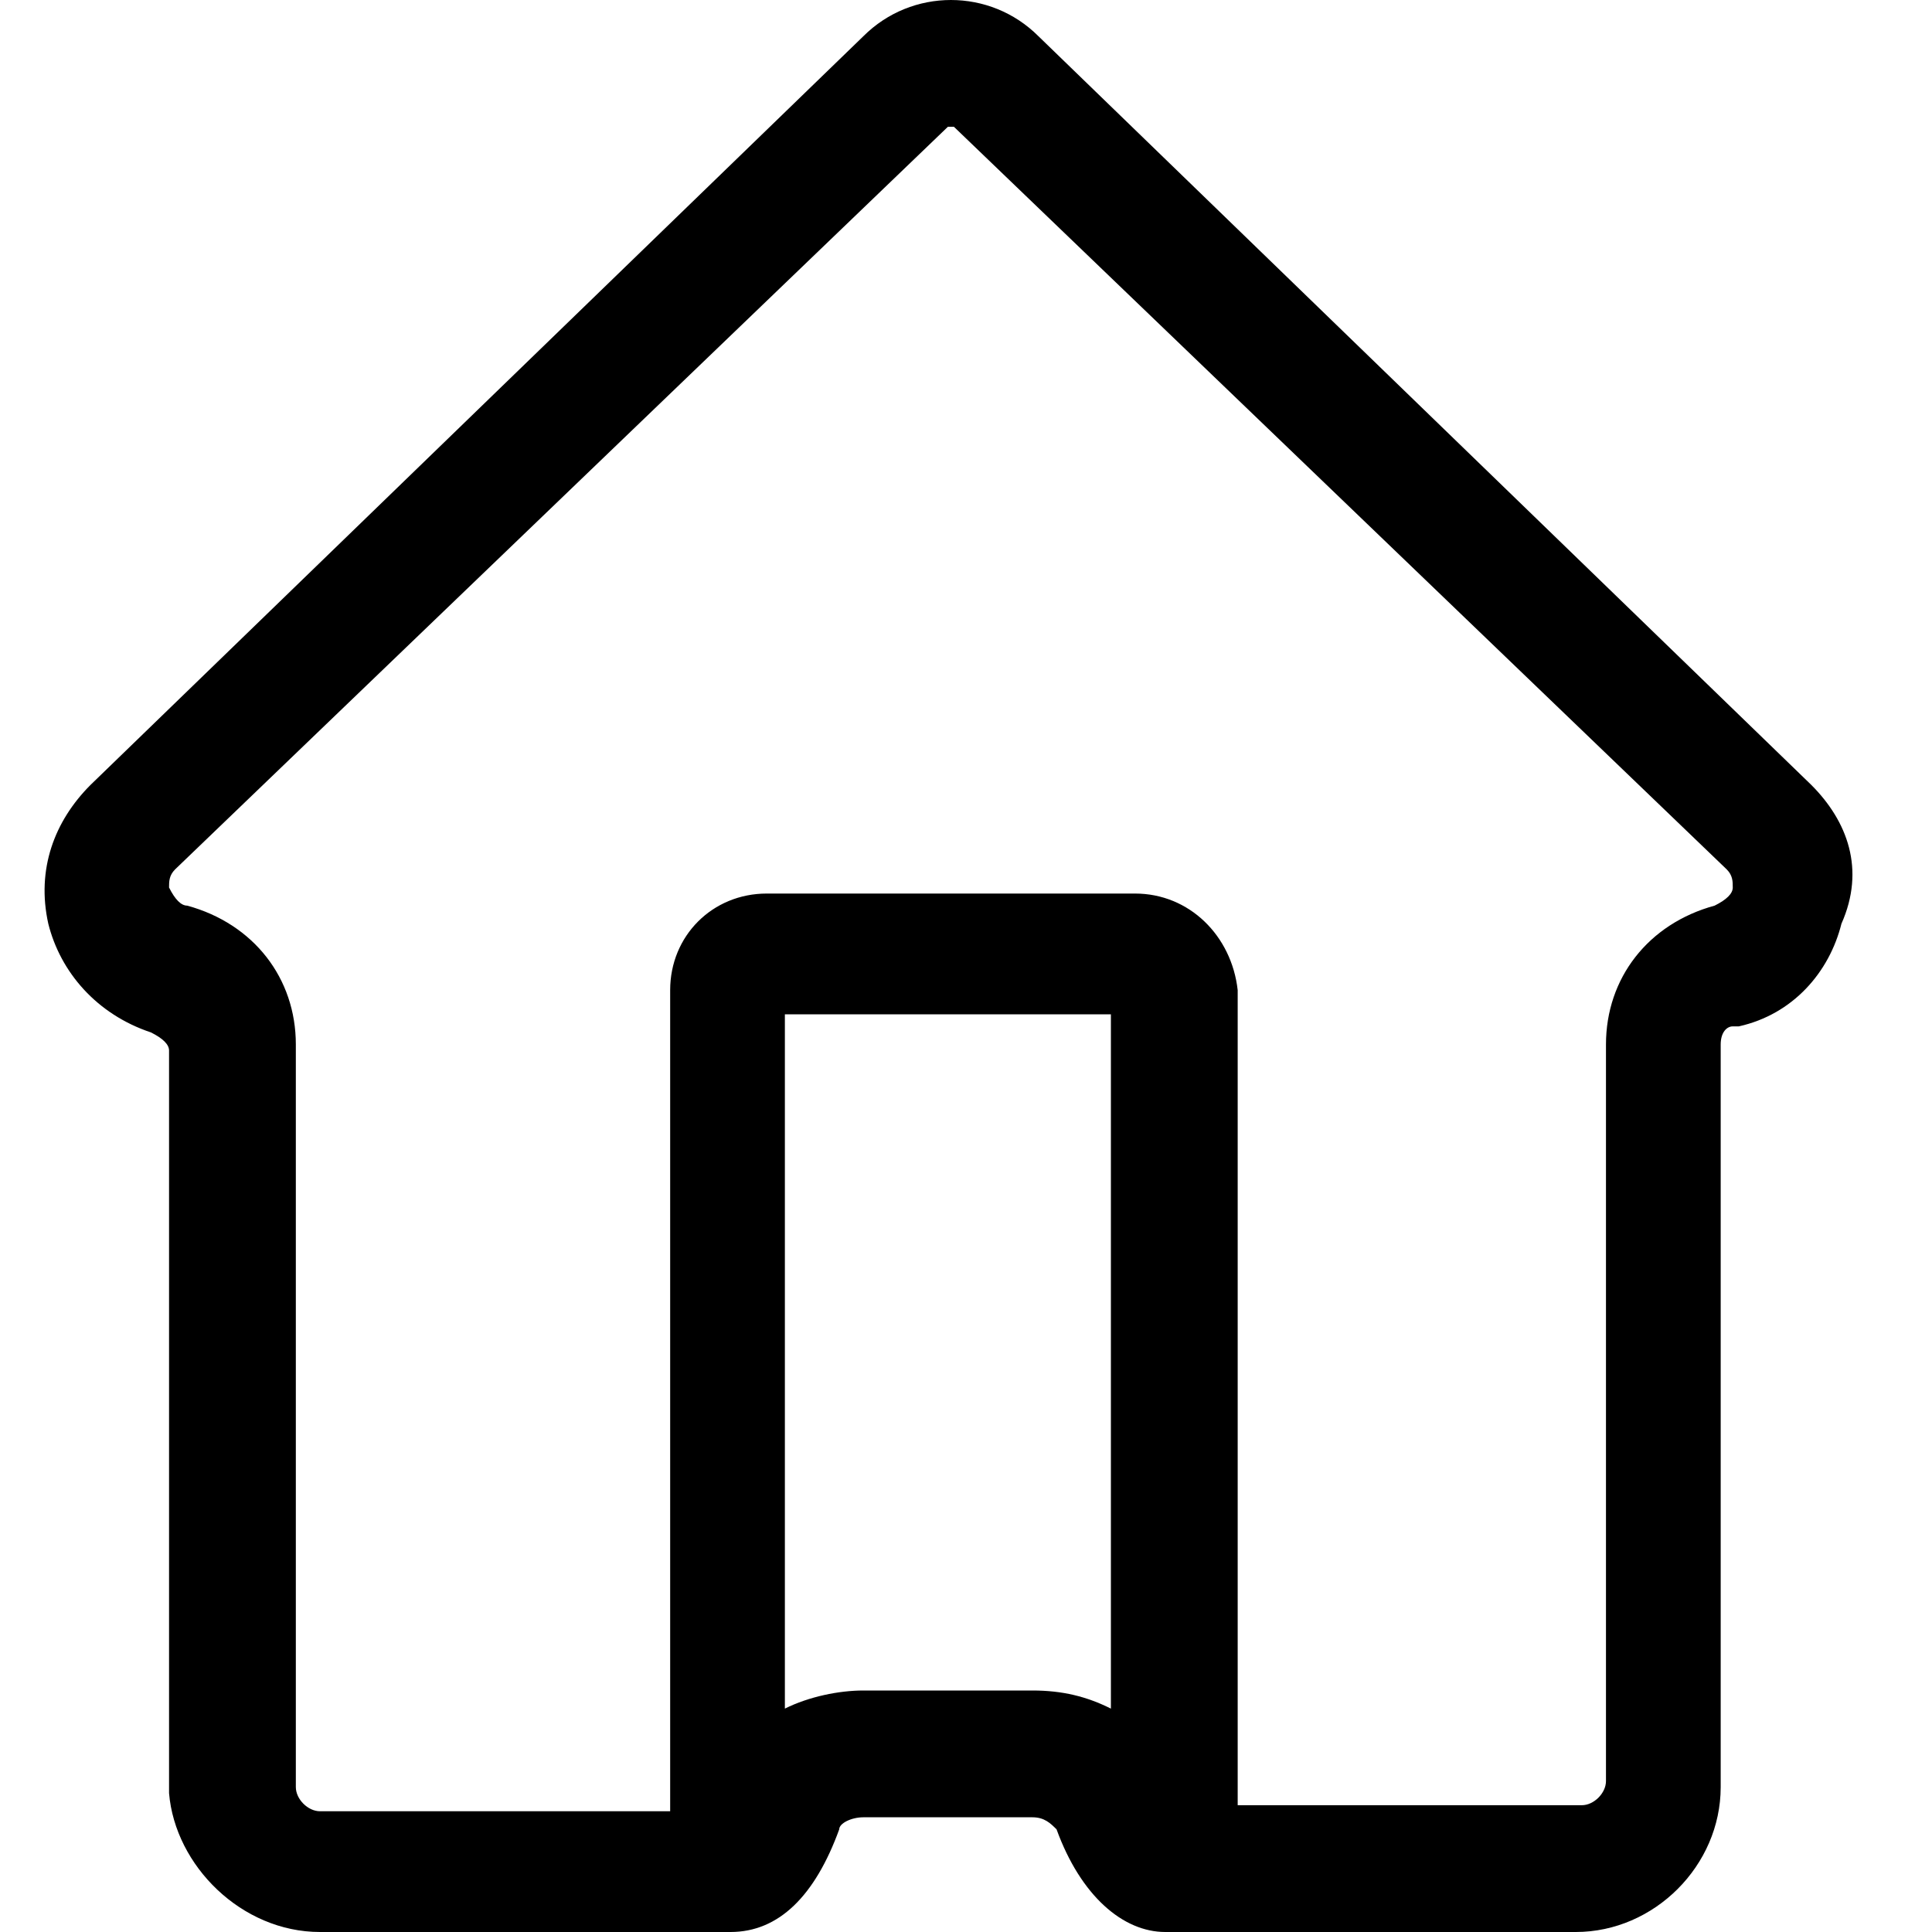 <?xml version="1.0" encoding="utf-8"?>
<!-- Generator: Adobe Illustrator 26.0.0, SVG Export Plug-In . SVG Version: 6.00 Build 0)  -->
<svg version="1.1" id="图层_1" xmlns="http://www.w3.org/2000/svg" xmlns:xlink="http://www.w3.org/1999/xlink" x="0px" y="0px"
	 viewBox="0 0 32 32" style="enable-background:new 0 0 32 32;" xml:space="preserve">
<path d="M30,13L17.2,0.6c-0.8-0.8-2.1-0.8-2.9,0L1.5,13c-0.6,0.6-0.9,1.4-0.7,2.3c0.2,0.8,0.8,1.5,1.7,1.8c0.2,0.1,0.3,0.2,0.3,0.3
	v12.3C2.9,30.9,4,32,5.3,32h6.8c0.8,0,1.4-0.6,1.8-1.7c0-0.1,0.2-0.2,0.4-0.2h2.8c0.2,0,0.3,0.1,0.4,0.2c0.4,1.1,1.1,1.7,1.8,1.7
	h6.8c1.3,0,2.4-1.1,2.4-2.4V17.3c0-0.2,0.1-0.3,0.2-0.3l0.1,0c0.9-0.2,1.5-0.9,1.7-1.7C30.9,14.4,30.6,13.6,30,13z M18.8,14.8h-6.1
	c-0.9,0-1.6,0.7-1.6,1.6v13.6H5.3c-0.2,0-0.4-0.2-0.4-0.4V17.3c0-1.1-0.7-2-1.8-2.3c-0.1,0-0.2-0.1-0.3-0.3c0-0.1,0-0.2,0.1-0.3
	L15.7,2.1c0,0,0,0,0,0c0,0,0,0,0.1,0l12.8,12.3c0.1,0.1,0.1,0.2,0.1,0.3c0,0.1-0.1,0.2-0.3,0.3c-1.1,0.3-1.8,1.2-1.8,2.3v12.2
	c0,0.2-0.2,0.4-0.4,0.4h-5.7V16.4C20.4,15.5,19.7,14.8,18.8,14.8z M18.4,16.8v11.5C18,28.1,17.6,28,17.1,28h-2.8
	c-0.4,0-0.9,0.1-1.3,0.3V16.8H18.4z"/>
</svg>
